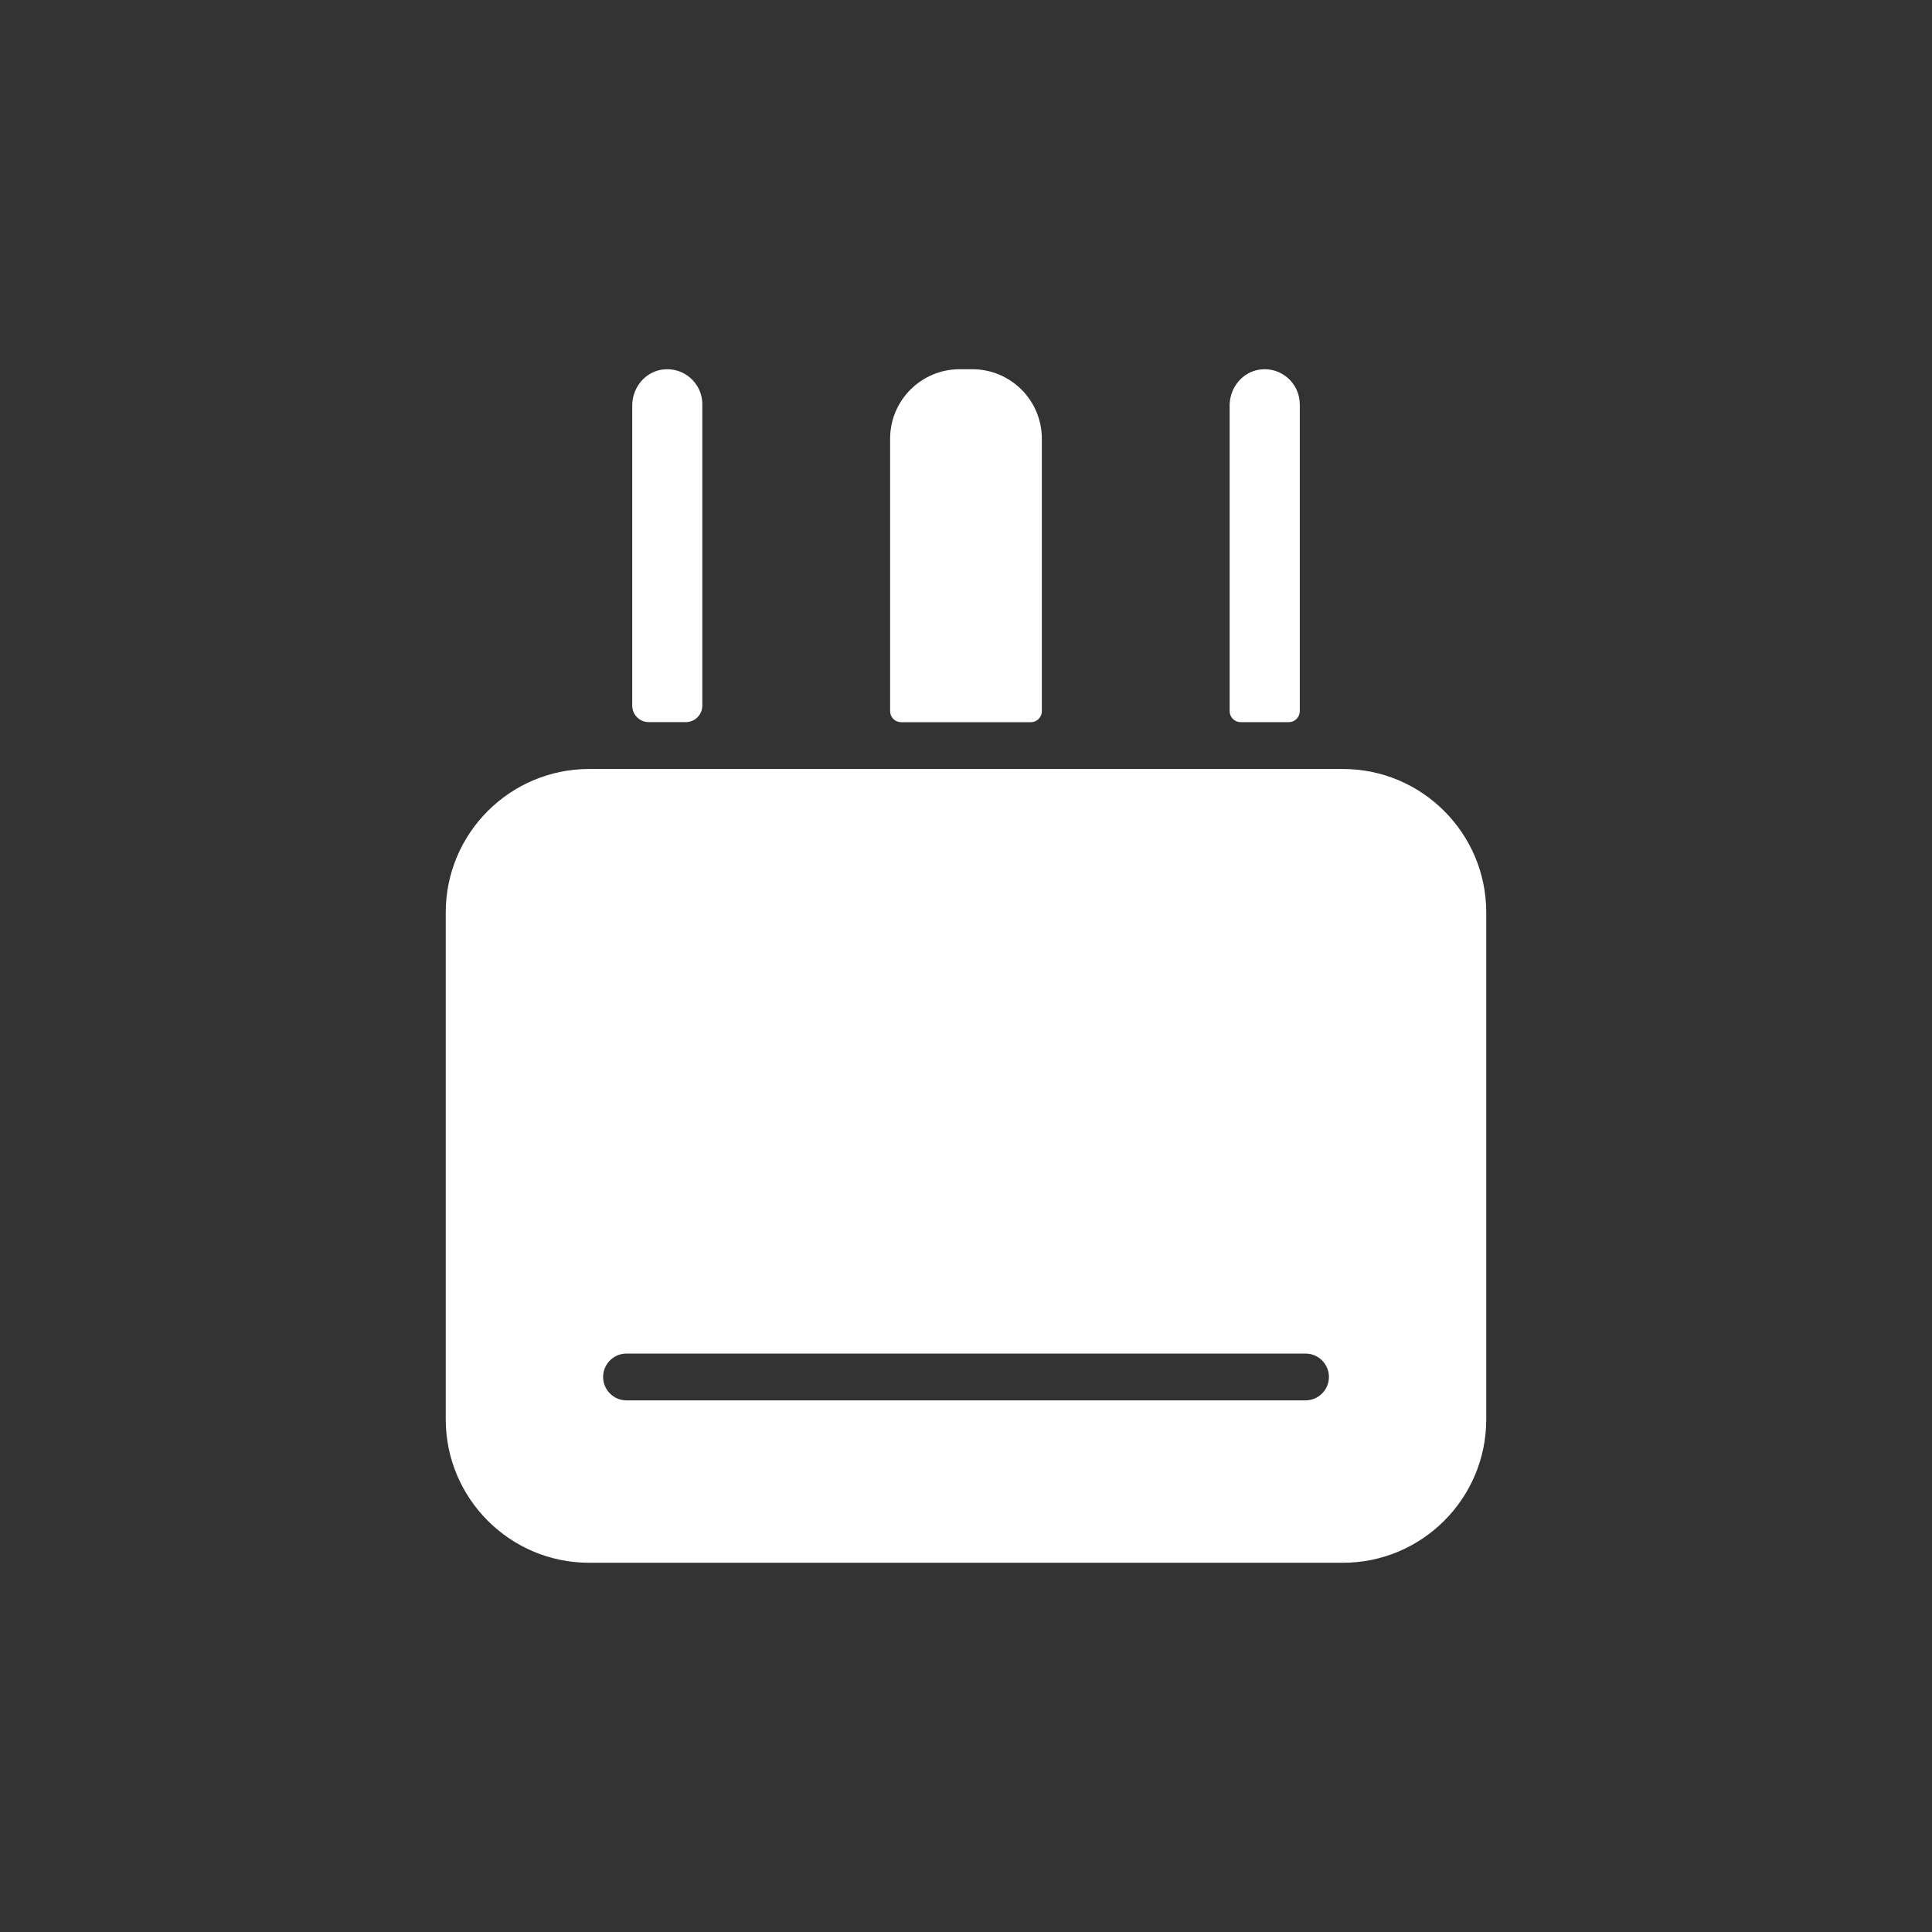 <?xml version="1.0" encoding="UTF-8"?>
<svg id="_Шар_1" xmlns="http://www.w3.org/2000/svg" version="1.1" viewBox="0 0 512 512">
  <rect x="0" y="0" width="512" height="512" fill="#333333" stroke="none"/>
  <!-- Generator: Adobe Illustrator 29.7.1, SVG Export Plug-In . SVG Version: 2.1.1 Build 8)  -->
  <defs>
    <style>
      .st0 {
        fill: #fff;
      }
    </style>
  </defs>
  <path class="st0" d="M344.45,107.14c0-5.52-4.85-9.94-10.51-9.21-4.68.6-8.07,4.81-8.07,9.53v81c0,1.61,1.31,2.92,2.92,2.92h12.75c1.61,0,2.92-1.31,2.92-2.92v-81.32h-.01Z"/>
  <path class="st0" d="M276.1,116.28c0-10.18-8.25-18.43-18.43-18.43h-3.35c-10.18,0-18.43,8.25-18.43,18.43v72.19c0,1.61,1.31,2.92,2.92,2.92h34.37c1.61,0,2.92-1.31,2.92-2.92v-72.19h0Z"/>
  <path class="st0" d="M186.13,107.14c0-5.52-4.85-9.94-10.51-9.21-4.68.6-8.07,4.81-8.07,9.53v79.54c0,2.42,1.96,4.37,4.37,4.37h9.83c2.42,0,4.37-1.96,4.37-4.37v-79.87h0Z"/>
  <path class="st0" d="M355.89,203.79h-199.78c-20.94,0-37.98,17.04-37.98,37.98v134.4c0,20.94,17.04,37.98,37.98,37.98h199.78c20.94,0,37.98-17.04,37.98-37.98v-134.4c0-20.94-17.04-37.98-37.98-37.98ZM345.98,371.11h-179.95c-3.42,0-6.2-2.78-6.2-6.2s2.78-6.2,6.2-6.2h179.95c3.42,0,6.2,2.78,6.2,6.2s-2.78,6.2-6.2,6.2h0Z"/>
</svg>
